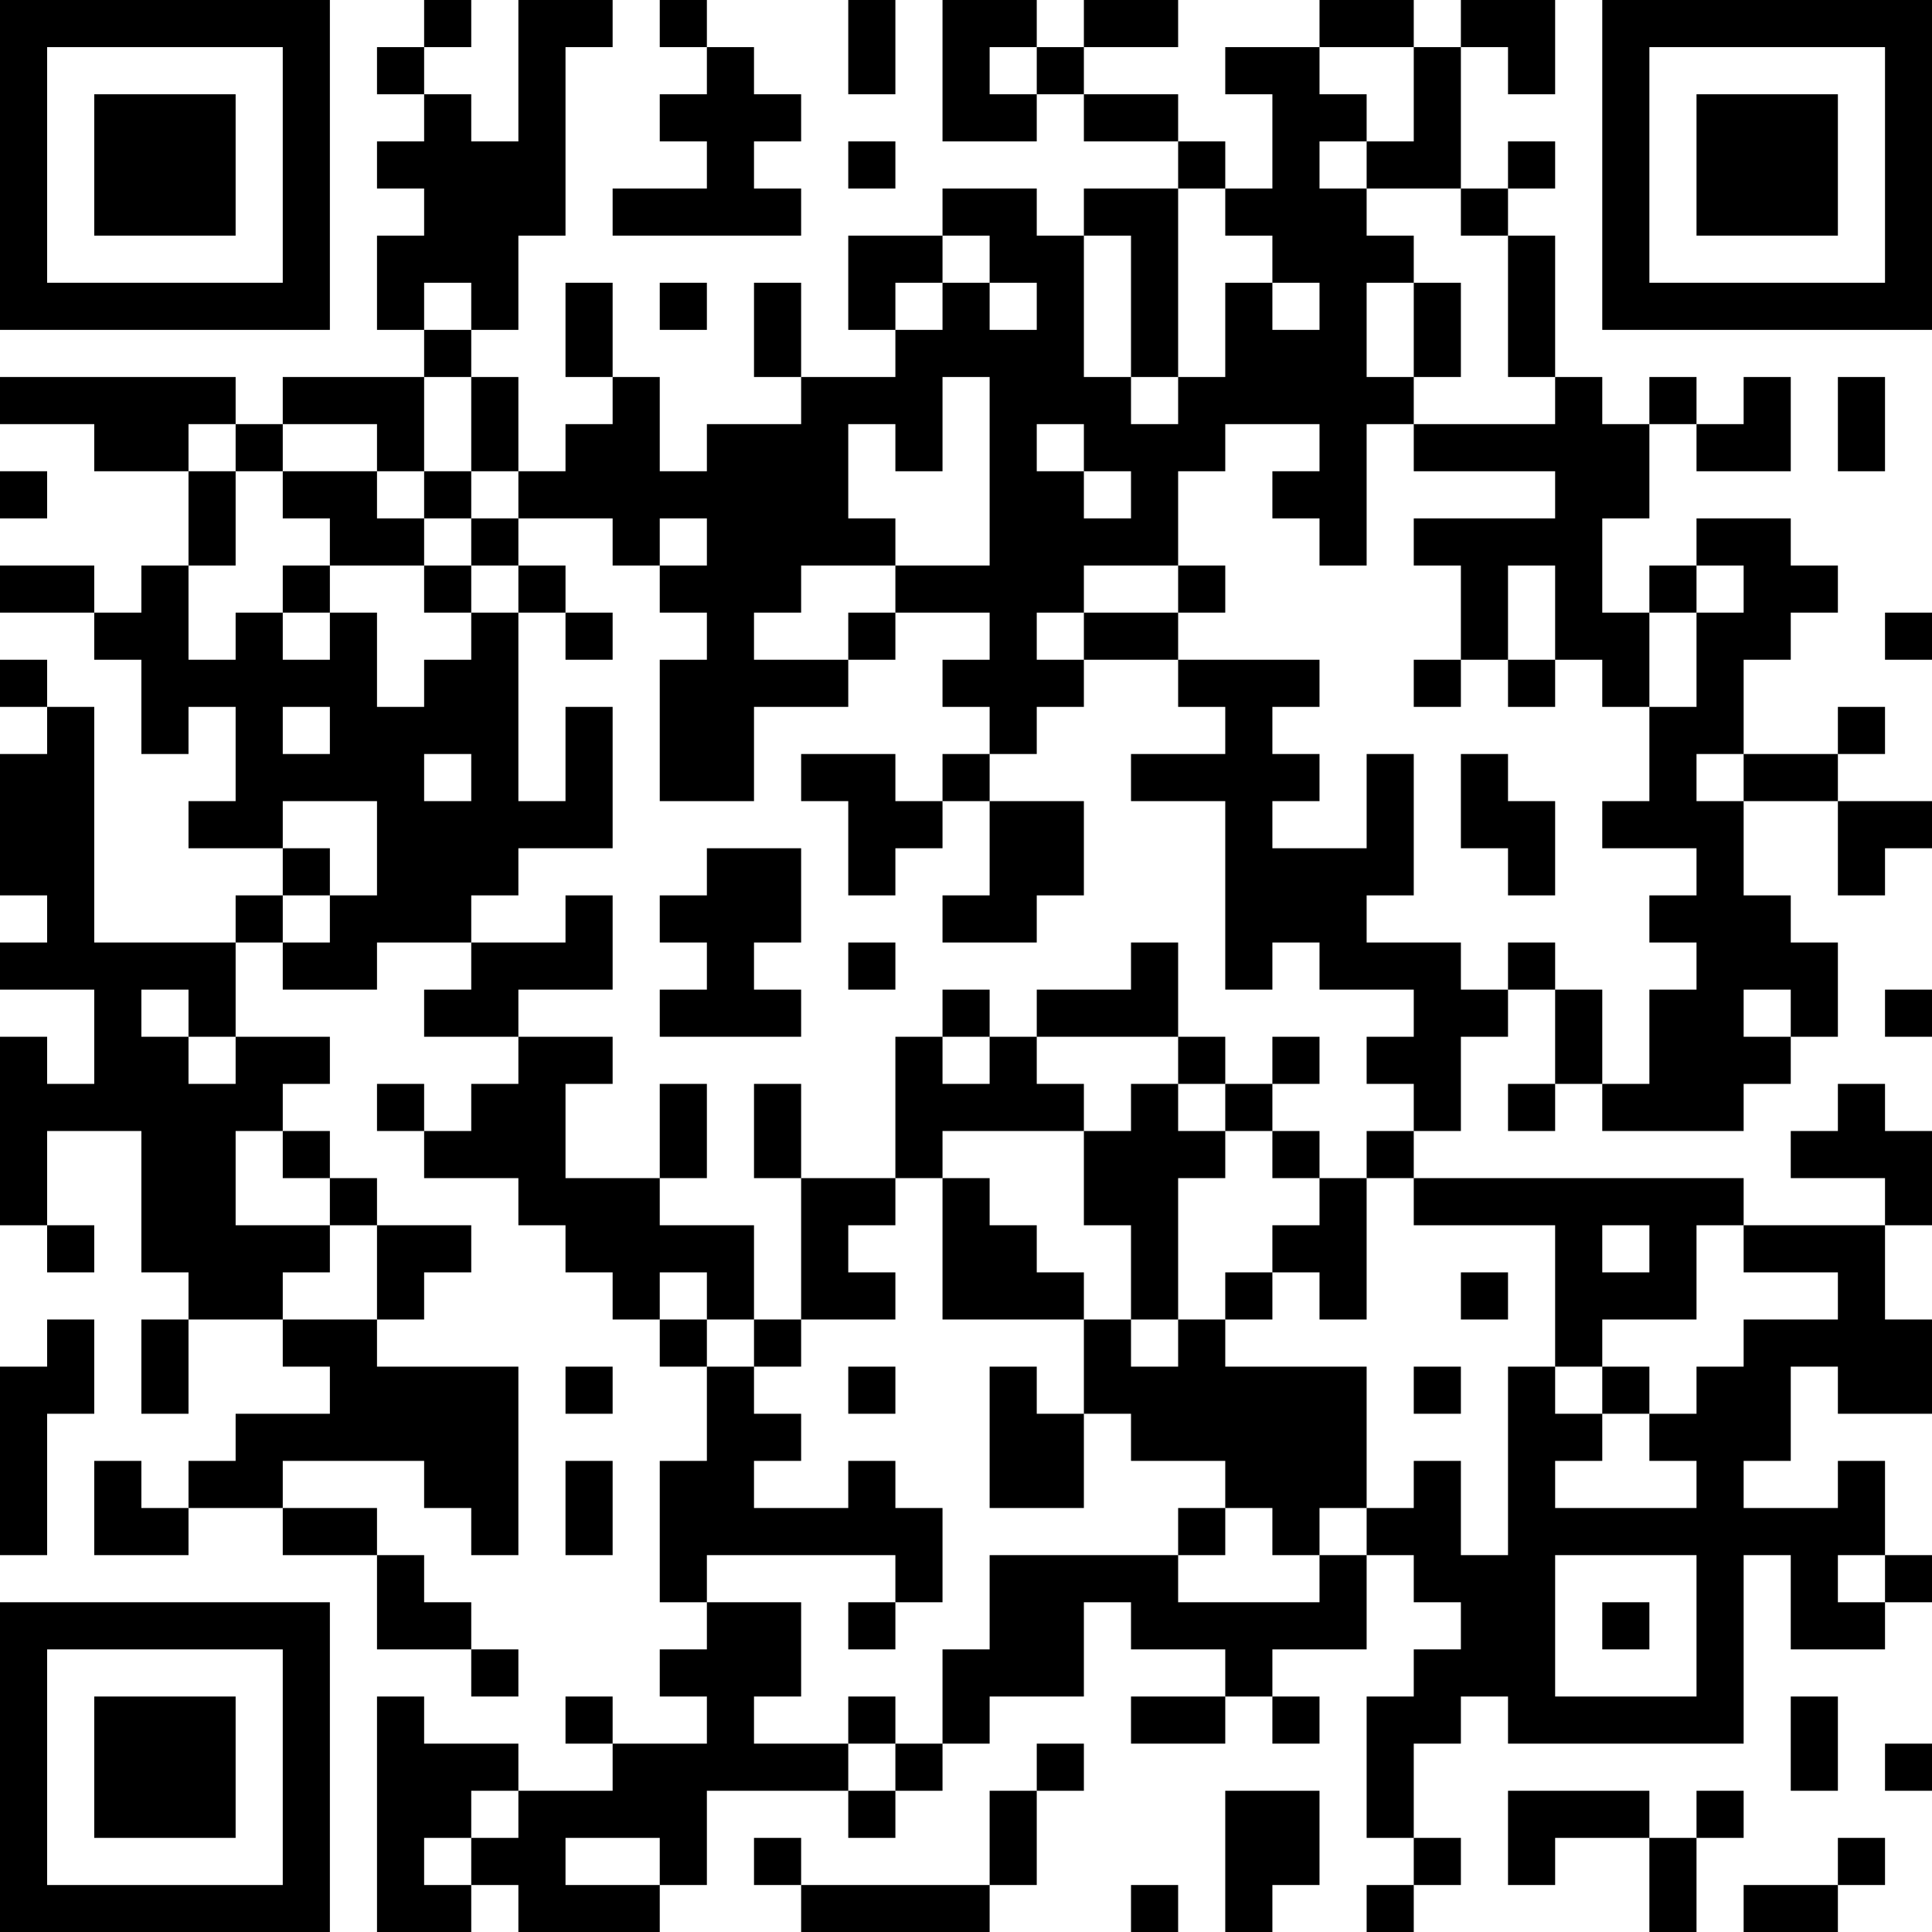 <?xml version="1.0" encoding="UTF-8"?>
<svg xmlns="http://www.w3.org/2000/svg" version="1.1" width="250" height="250" viewBox="0 0 250 250"><rect x="0" y="0" width="250" height="250" fill="#ffffff"/><g transform="scale(6.098)"><g transform="translate(0,0)"><path fill-rule="evenodd" d="M9 0L9 1L8 1L8 2L9 2L9 3L8 3L8 4L9 4L9 5L8 5L8 7L9 7L9 8L6 8L6 9L5 9L5 8L0 8L0 9L2 9L2 10L4 10L4 12L3 12L3 13L2 13L2 12L0 12L0 13L2 13L2 14L3 14L3 16L4 16L4 15L5 15L5 17L4 17L4 18L6 18L6 19L5 19L5 20L2 20L2 15L1 15L1 14L0 14L0 15L1 15L1 16L0 16L0 19L1 19L1 20L0 20L0 21L2 21L2 23L1 23L1 22L0 22L0 26L1 26L1 27L2 27L2 26L1 26L1 24L3 24L3 27L4 27L4 28L3 28L3 30L4 30L4 28L6 28L6 29L7 29L7 30L5 30L5 31L4 31L4 32L3 32L3 31L2 31L2 33L4 33L4 32L6 32L6 33L8 33L8 35L10 35L10 36L11 36L11 35L10 35L10 34L9 34L9 33L8 33L8 32L6 32L6 31L9 31L9 32L10 32L10 33L11 33L11 29L8 29L8 28L9 28L9 27L10 27L10 26L8 26L8 25L7 25L7 24L6 24L6 23L7 23L7 22L5 22L5 20L6 20L6 21L8 21L8 20L10 20L10 21L9 21L9 22L11 22L11 23L10 23L10 24L9 24L9 23L8 23L8 24L9 24L9 25L11 25L11 26L12 26L12 27L13 27L13 28L14 28L14 29L15 29L15 31L14 31L14 34L15 34L15 35L14 35L14 36L15 36L15 37L13 37L13 36L12 36L12 37L13 37L13 38L11 38L11 37L9 37L9 36L8 36L8 41L10 41L10 40L11 40L11 41L14 41L14 40L15 40L15 38L18 38L18 39L19 39L19 38L20 38L20 37L21 37L21 36L23 36L23 34L24 34L24 35L26 35L26 36L24 36L24 37L26 37L26 36L27 36L27 37L28 37L28 36L27 36L27 35L29 35L29 33L30 33L30 34L31 34L31 35L30 35L30 36L29 36L29 39L30 39L30 40L29 40L29 41L30 41L30 40L31 40L31 39L30 39L30 37L31 37L31 36L32 36L32 37L37 37L37 33L38 33L38 35L40 35L40 34L41 34L41 33L40 33L40 31L39 31L39 32L37 32L37 31L38 31L38 29L39 29L39 30L41 30L41 28L40 28L40 26L41 26L41 24L40 24L40 23L39 23L39 24L38 24L38 25L40 25L40 26L37 26L37 25L30 25L30 24L31 24L31 22L32 22L32 21L33 21L33 23L32 23L32 24L33 24L33 23L34 23L34 24L37 24L37 23L38 23L38 22L39 22L39 20L38 20L38 19L37 19L37 17L39 17L39 19L40 19L40 18L41 18L41 17L39 17L39 16L40 16L40 15L39 15L39 16L37 16L37 14L38 14L38 13L39 13L39 12L38 12L38 11L36 11L36 12L35 12L35 13L34 13L34 11L35 11L35 9L36 9L36 10L38 10L38 8L37 8L37 9L36 9L36 8L35 8L35 9L34 9L34 8L33 8L33 5L32 5L32 4L33 4L33 3L32 3L32 4L31 4L31 1L32 1L32 2L33 2L33 0L31 0L31 1L30 1L30 0L28 0L28 1L26 1L26 2L27 2L27 4L26 4L26 3L25 3L25 2L23 2L23 1L25 1L25 0L23 0L23 1L22 1L22 0L20 0L20 3L22 3L22 2L23 2L23 3L25 3L25 4L23 4L23 5L22 5L22 4L20 4L20 5L18 5L18 7L19 7L19 8L17 8L17 6L16 6L16 8L17 8L17 9L15 9L15 10L14 10L14 8L13 8L13 6L12 6L12 8L13 8L13 9L12 9L12 10L11 10L11 8L10 8L10 7L11 7L11 5L12 5L12 1L13 1L13 0L11 0L11 3L10 3L10 2L9 2L9 1L10 1L10 0ZM14 0L14 1L15 1L15 2L14 2L14 3L15 3L15 4L13 4L13 5L17 5L17 4L16 4L16 3L17 3L17 2L16 2L16 1L15 1L15 0ZM18 0L18 2L19 2L19 0ZM21 1L21 2L22 2L22 1ZM28 1L28 2L29 2L29 3L28 3L28 4L29 4L29 5L30 5L30 6L29 6L29 8L30 8L30 9L29 9L29 12L28 12L28 11L27 11L27 10L28 10L28 9L26 9L26 10L25 10L25 12L23 12L23 13L22 13L22 14L23 14L23 15L22 15L22 16L21 16L21 15L20 15L20 14L21 14L21 13L19 13L19 12L21 12L21 8L20 8L20 10L19 10L19 9L18 9L18 11L19 11L19 12L17 12L17 13L16 13L16 14L18 14L18 15L16 15L16 17L14 17L14 14L15 14L15 13L14 13L14 12L15 12L15 11L14 11L14 12L13 12L13 11L11 11L11 10L10 10L10 8L9 8L9 10L8 10L8 9L6 9L6 10L5 10L5 9L4 9L4 10L5 10L5 12L4 12L4 14L5 14L5 13L6 13L6 14L7 14L7 13L8 13L8 15L9 15L9 14L10 14L10 13L11 13L11 17L12 17L12 15L13 15L13 18L11 18L11 19L10 19L10 20L12 20L12 19L13 19L13 21L11 21L11 22L13 22L13 23L12 23L12 25L14 25L14 26L16 26L16 28L15 28L15 27L14 27L14 28L15 28L15 29L16 29L16 30L17 30L17 31L16 31L16 32L18 32L18 31L19 31L19 32L20 32L20 34L19 34L19 33L15 33L15 34L17 34L17 36L16 36L16 37L18 37L18 38L19 38L19 37L20 37L20 35L21 35L21 33L25 33L25 34L28 34L28 33L29 33L29 32L30 32L30 31L31 31L31 33L32 33L32 29L33 29L33 30L34 30L34 31L33 31L33 32L36 32L36 31L35 31L35 30L36 30L36 29L37 29L37 28L39 28L39 27L37 27L37 26L36 26L36 28L34 28L34 29L33 29L33 26L30 26L30 25L29 25L29 24L30 24L30 23L29 23L29 22L30 22L30 21L28 21L28 20L27 20L27 21L26 21L26 17L24 17L24 16L26 16L26 15L25 15L25 14L28 14L28 15L27 15L27 16L28 16L28 17L27 17L27 18L29 18L29 16L30 16L30 19L29 19L29 20L31 20L31 21L32 21L32 20L33 20L33 21L34 21L34 23L35 23L35 21L36 21L36 20L35 20L35 19L36 19L36 18L34 18L34 17L35 17L35 15L36 15L36 13L37 13L37 12L36 12L36 13L35 13L35 15L34 15L34 14L33 14L33 12L32 12L32 14L31 14L31 12L30 12L30 11L33 11L33 10L30 10L30 9L33 9L33 8L32 8L32 5L31 5L31 4L29 4L29 3L30 3L30 1ZM18 3L18 4L19 4L19 3ZM25 4L25 8L24 8L24 5L23 5L23 8L24 8L24 9L25 9L25 8L26 8L26 6L27 6L27 7L28 7L28 6L27 6L27 5L26 5L26 4ZM20 5L20 6L19 6L19 7L20 7L20 6L21 6L21 7L22 7L22 6L21 6L21 5ZM9 6L9 7L10 7L10 6ZM14 6L14 7L15 7L15 6ZM30 6L30 8L31 8L31 6ZM39 8L39 10L40 10L40 8ZM22 9L22 10L23 10L23 11L24 11L24 10L23 10L23 9ZM0 10L0 11L1 11L1 10ZM6 10L6 11L7 11L7 12L6 12L6 13L7 13L7 12L9 12L9 13L10 13L10 12L11 12L11 13L12 13L12 14L13 14L13 13L12 13L12 12L11 12L11 11L10 11L10 10L9 10L9 11L8 11L8 10ZM9 11L9 12L10 12L10 11ZM25 12L25 13L23 13L23 14L25 14L25 13L26 13L26 12ZM18 13L18 14L19 14L19 13ZM40 13L40 14L41 14L41 13ZM30 14L30 15L31 15L31 14ZM32 14L32 15L33 15L33 14ZM6 15L6 16L7 16L7 15ZM9 16L9 17L10 17L10 16ZM17 16L17 17L18 17L18 19L19 19L19 18L20 18L20 17L21 17L21 19L20 19L20 20L22 20L22 19L23 19L23 17L21 17L21 16L20 16L20 17L19 17L19 16ZM31 16L31 18L32 18L32 19L33 19L33 17L32 17L32 16ZM36 16L36 17L37 17L37 16ZM6 17L6 18L7 18L7 19L6 19L6 20L7 20L7 19L8 19L8 17ZM15 18L15 19L14 19L14 20L15 20L15 21L14 21L14 22L17 22L17 21L16 21L16 20L17 20L17 18ZM18 20L18 21L19 21L19 20ZM24 20L24 21L22 21L22 22L21 22L21 21L20 21L20 22L19 22L19 25L17 25L17 23L16 23L16 25L17 25L17 28L16 28L16 29L17 29L17 28L19 28L19 27L18 27L18 26L19 26L19 25L20 25L20 28L23 28L23 30L22 30L22 29L21 29L21 32L23 32L23 30L24 30L24 31L26 31L26 32L25 32L25 33L26 33L26 32L27 32L27 33L28 33L28 32L29 32L29 29L26 29L26 28L27 28L27 27L28 27L28 28L29 28L29 25L28 25L28 24L27 24L27 23L28 23L28 22L27 22L27 23L26 23L26 22L25 22L25 20ZM3 21L3 22L4 22L4 23L5 23L5 22L4 22L4 21ZM37 21L37 22L38 22L38 21ZM40 21L40 22L41 22L41 21ZM20 22L20 23L21 23L21 22ZM22 22L22 23L23 23L23 24L20 24L20 25L21 25L21 26L22 26L22 27L23 27L23 28L24 28L24 29L25 29L25 28L26 28L26 27L27 27L27 26L28 26L28 25L27 25L27 24L26 24L26 23L25 23L25 22ZM14 23L14 25L15 25L15 23ZM24 23L24 24L23 24L23 26L24 26L24 28L25 28L25 25L26 25L26 24L25 24L25 23ZM5 24L5 26L7 26L7 27L6 27L6 28L8 28L8 26L7 26L7 25L6 25L6 24ZM34 26L34 27L35 27L35 26ZM31 27L31 28L32 28L32 27ZM1 28L1 29L0 29L0 33L1 33L1 30L2 30L2 28ZM12 29L12 30L13 30L13 29ZM18 29L18 30L19 30L19 29ZM30 29L30 30L31 30L31 29ZM34 29L34 30L35 30L35 29ZM12 31L12 33L13 33L13 31ZM33 33L33 36L36 36L36 33ZM39 33L39 34L40 34L40 33ZM18 34L18 35L19 35L19 34ZM34 34L34 35L35 35L35 34ZM18 36L18 37L19 37L19 36ZM38 36L38 38L39 38L39 36ZM22 37L22 38L21 38L21 40L17 40L17 39L16 39L16 40L17 40L17 41L21 41L21 40L22 40L22 38L23 38L23 37ZM40 37L40 38L41 38L41 37ZM10 38L10 39L9 39L9 40L10 40L10 39L11 39L11 38ZM26 38L26 41L27 41L27 40L28 40L28 38ZM32 38L32 40L33 40L33 39L35 39L35 41L36 41L36 39L37 39L37 38L36 38L36 39L35 39L35 38ZM12 39L12 40L14 40L14 39ZM39 39L39 40L37 40L37 41L39 41L39 40L40 40L40 39ZM24 40L24 41L25 41L25 40ZM0 0L0 7L7 7L7 0ZM1 1L1 6L6 6L6 1ZM2 2L2 5L5 5L5 2ZM34 0L34 7L41 7L41 0ZM35 1L35 6L40 6L40 1ZM36 2L36 5L39 5L39 2ZM0 34L0 41L7 41L7 34ZM1 35L1 40L6 40L6 35ZM2 36L2 39L5 39L5 36Z" fill="#000000"/></g></g></svg>
